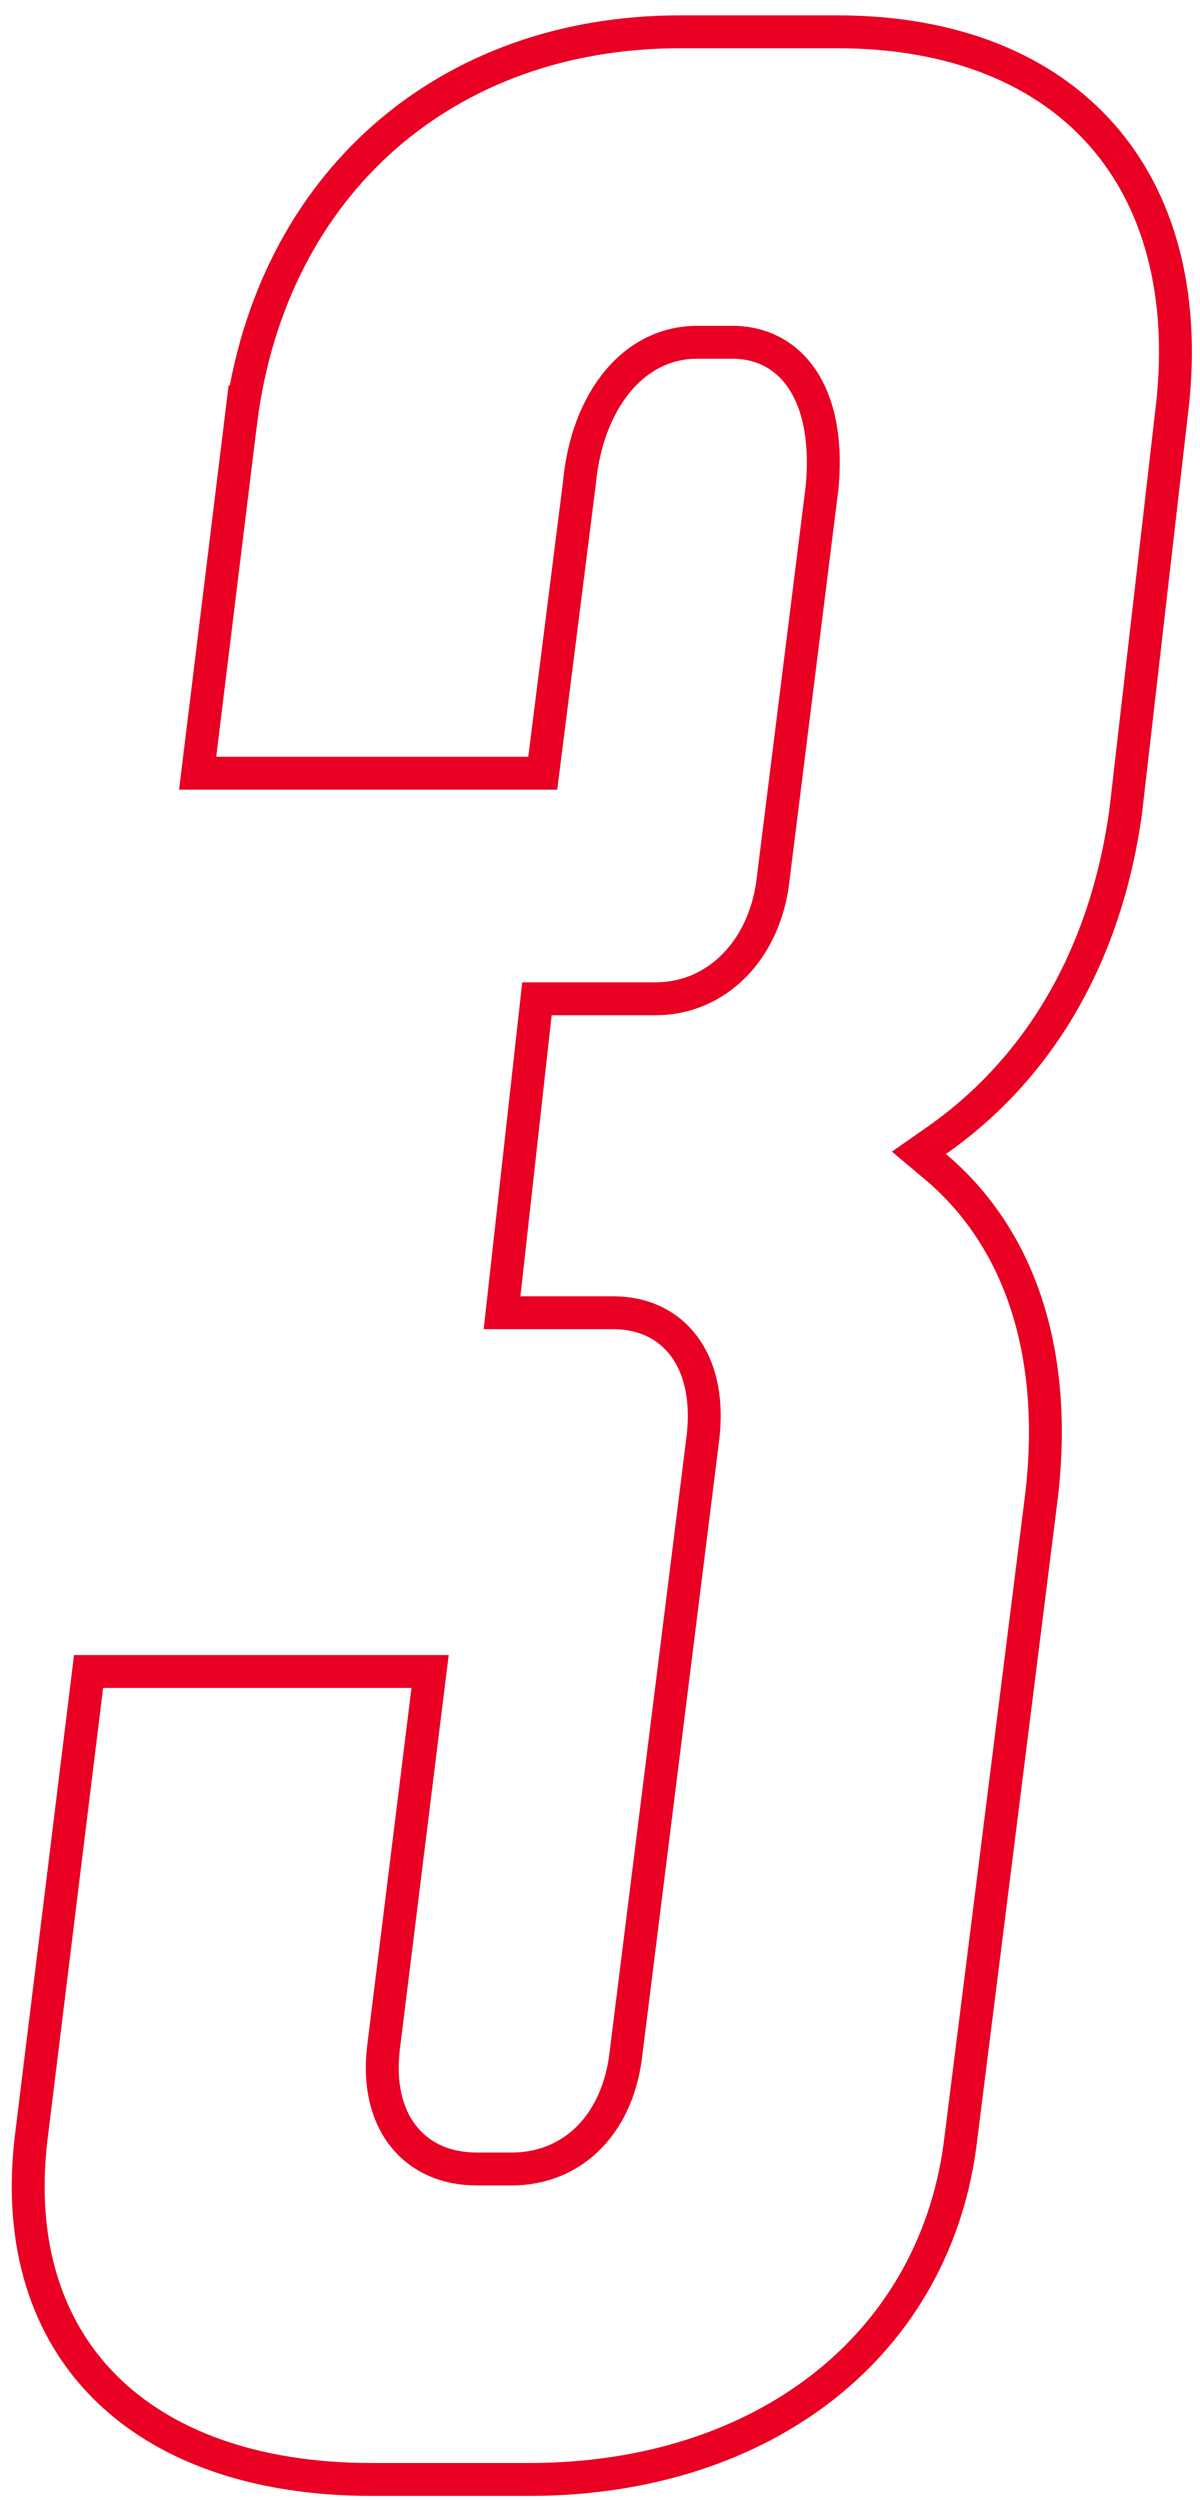 <svg xmlns="http://www.w3.org/2000/svg" width="73" height="152" viewBox="0 0 73 152" fill="none"><path d="M41.352 1.934H50.938C58.069 1.934 63.57 4.254 67.065 8.248C70.452 12.118 72.075 17.696 71.326 24.626L71.246 25.301L71.244 25.314L68.478 49.359C67.235 58.273 63.107 65.043 56.968 69.34L55.9 70.086L56.898 70.924C61.903 75.129 64.4 82.003 63.363 90.917L58.466 129.887L58.464 129.899C57.042 142.495 46.495 150.737 32.194 150.737H22.609C15.445 150.737 9.926 148.663 6.383 145.12C2.857 141.594 1.161 136.487 1.876 130.134L5.388 101.617H26.164L23.32 124.563L23.319 124.576C23.087 126.669 23.479 128.497 24.508 129.825C25.552 131.173 27.144 131.863 28.999 131.863H31.129C32.986 131.863 34.632 131.176 35.865 129.911C37.089 128.656 37.855 126.888 38.087 124.797L38.086 124.796L42.772 87.322L42.773 87.309C43.002 85.239 42.675 83.376 41.724 81.998C40.746 80.583 39.198 79.809 37.306 79.809H30.542L32.663 60.722H39.862C43.683 60.721 46.564 57.657 47.032 53.441L50.014 29.6L50.016 29.583L50.017 29.566C50.24 27.108 49.921 24.958 49.008 23.383C48.062 21.753 46.513 20.808 44.548 20.808H42.418C38.477 20.808 35.706 24.445 35.249 29.351L33.017 47.007H12.024L14.654 25.555L14.655 25.556C16.508 11.146 27.158 1.934 41.352 1.934Z" stroke="#EA0022" stroke-width="2"></path></svg>